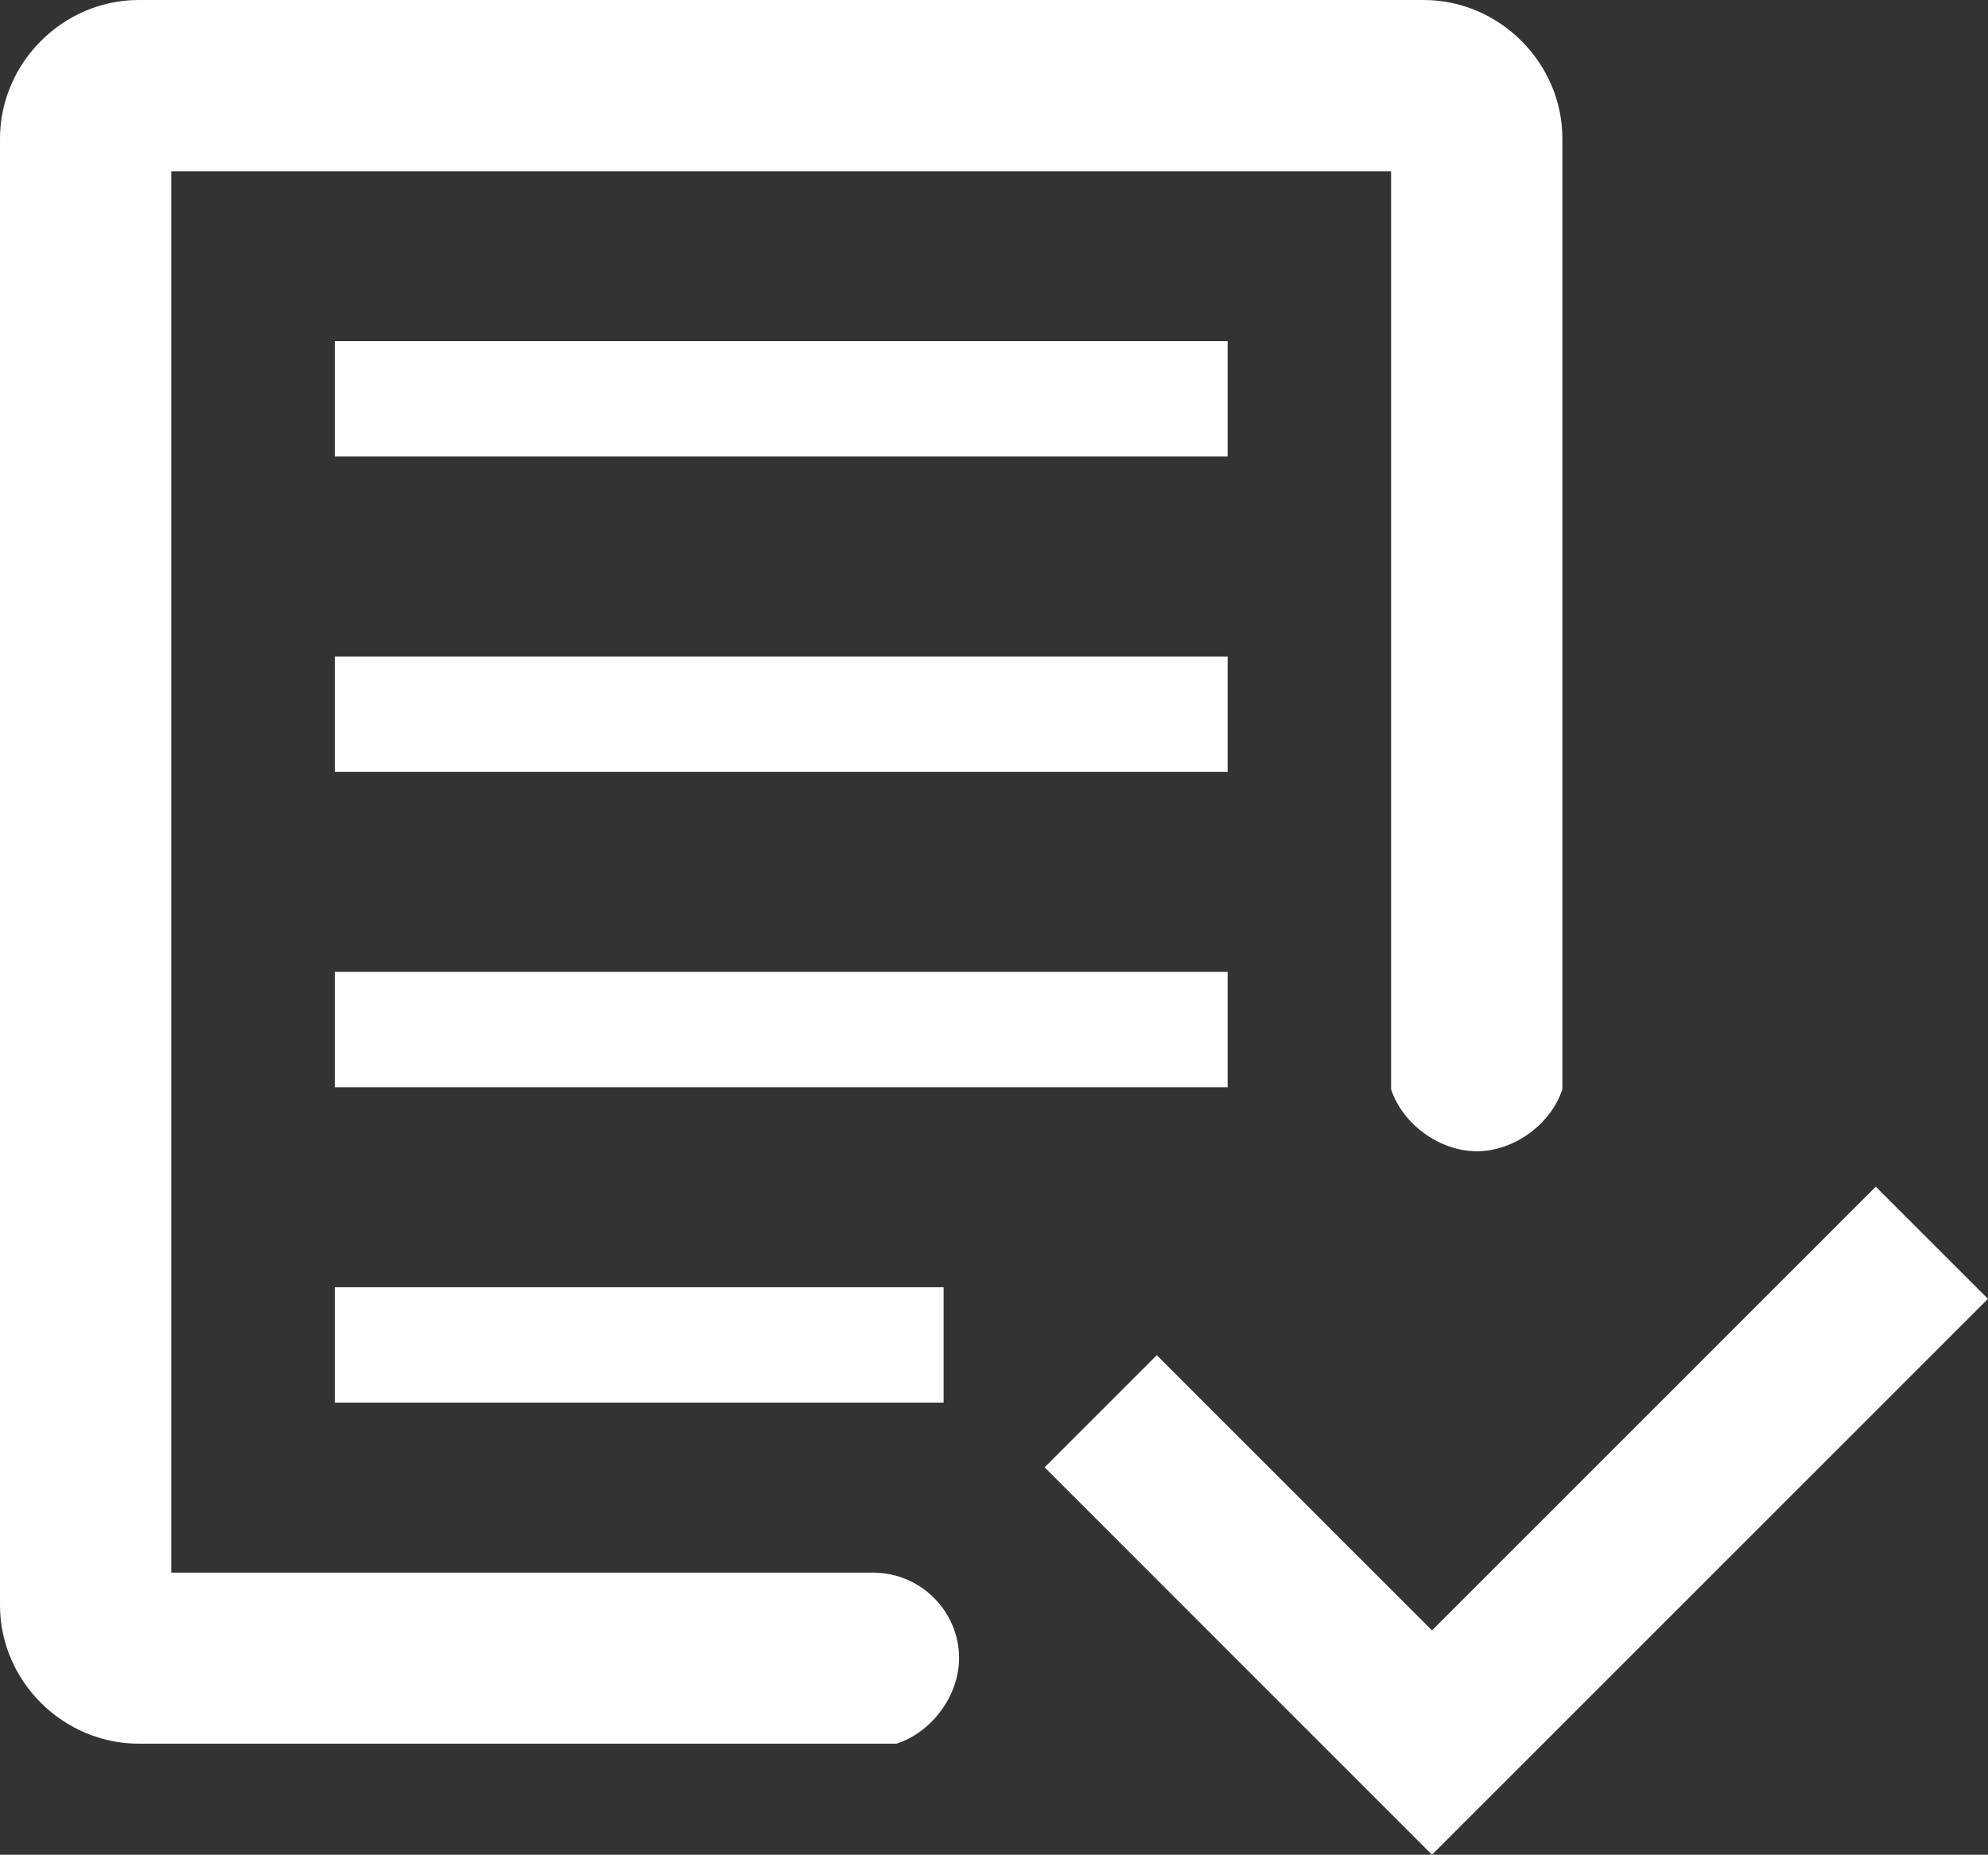 <?xml version="1.0" encoding="UTF-8" standalone="no"?>
<!-- Created with Inkscape (http://www.inkscape.org/) -->

<svg
   xmlns:dc="http://purl.org/dc/elements/1.1/"
   xmlns:cc="http://creativecommons.org/ns#"
   xmlns:rdf="http://www.w3.org/1999/02/22-rdf-syntax-ns#"
   xmlns:svg="http://www.w3.org/2000/svg"
   xmlns="http://www.w3.org/2000/svg"
   xmlns:sodipodi="http://sodipodi.sourceforge.net/DTD/sodipodi-0.dtd"
   xmlns:inkscape="http://www.inkscape.org/namespaces/inkscape"
   width="53.586"
   height="50"
   viewBox="0 0 53.586 50"
   version="1.1"
   id="svg8"
   inkscape:version="0.92.2 (5c3e80d, 2017-08-06)"
   sodipodi:docname="reservation-white.svg">
  <rect x="0" y="0" width="53.586" height="50" fill="#333333" stroke="none"/>
  <defs
     id="defs2" />
  <sodipodi:namedview
     id="base"
     pagecolor="#ffffff"
     bordercolor="#666666"
     borderopacity="1.0"
     inkscape:pageopacity="0.0"
     inkscape:pageshadow="2"
     inkscape:zoom="8"
     inkscape:cx="13.641912"
     inkscape:cy="28.082485"
     inkscape:document-units="px"
     inkscape:current-layer="layer1"
     showgrid="false"
     fit-margin-top="0"
     fit-margin-left="0"
     fit-margin-right="0"
     fit-margin-bottom="0"
     units="px"
     inkscape:snap-page="true"
     inkscape:window-width="2560"
     inkscape:window-height="1017"
     inkscape:window-x="-8"
     inkscape:window-y="-8"
     inkscape:window-maximized="1" />
  <g
     inkscape:label="Layer 1"
     inkscape:groupmode="layer"
     id="layer1"
     transform="translate(-95.131,-49.237)">
    <path
       style="color:#000000;font-style:normal;font-variant:normal;font-weight:normal;font-stretch:normal;font-size:medium;line-height:normal;font-family:sans-serif;font-variant-ligatures:normal;font-variant-position:normal;font-variant-caps:normal;font-variant-numeric:normal;font-variant-alternates:normal;font-feature-settings:normal;text-indent:0;text-align:start;text-decoration:none;text-decoration-line:none;text-decoration-style:solid;text-decoration-color:#000000;letter-spacing:normal;word-spacing:normal;text-transform:none;writing-mode:lr-tb;direction:ltr;text-orientation:mixed;dominant-baseline:auto;baseline-shift:baseline;text-anchor:start;white-space:normal;shape-padding:0;clip-rule:nonzero;display:inline;overflow:visible;visibility:visible;opacity:1;isolation:auto;mix-blend-mode:normal;color-interpolation:sRGB;color-interpolation-filters:linearRGB;solid-color:#000000;solid-opacity:1;vector-effect:none;fill:#ffffff;fill-opacity:1;fill-rule:nonzero;stroke:none;stroke-width:1.165;stroke-linecap:round;stroke-linejoin:miter;stroke-miterlimit:4;stroke-dasharray:none;stroke-dashoffset:0;stroke-opacity:1;paint-order:stroke markers fill;color-rendering:auto;image-rendering:auto;shape-rendering:auto;text-rendering:auto;enable-background:accumulate"
       d="m 16.984,1.619 c -2.042,0 -3.738,1.697 -3.738,3.738 V 44.895 c 4.7e-5,2.041 1.699,3.729 3.738,3.729 h 19.805 0.621 v 0 c 0.934,-0.295 1.686,-1.279 1.688,-2.303 v -0.002 c -5.4e-4,-1.246 -1.008,-2.274 -2.254,-2.303 l -0.002,-0.002 c -0.009,-4.88e-4 -0.018,3.84e-4 -0.027,0 l -0.018,-0.002 H 36.781 c -0.017,2.75e-4 -0.035,0.001 -0.053,0.002 H 17.863 V 6.236 h 32.879 v 24.744 0 c 0.3,0.927 1.29,1.672 2.309,1.674 h 0.002 c 1.02,-2.7e-4 2.007,-0.745 2.307,-1.674 v 0 -0.631 -24.992 c 0,-2.041 -1.696,-3.738 -3.738,-3.738 z m 5.287,9.195 v 0.582 2.529 h 24.066 v -3.111 z m 0,8.502 v 0.582 2.529 h 24.066 v -3.111 z m 0,8.502 v 0.582 2.529 h 24.066 v -3.111 z m 41.537,5.791 -0.412,0.41 -11.551,11.551 -7.418,-7.418 -3.023,3.023 10.441,10.443 14.986,-14.986 z m -41.537,2.711 v 0.582 2.529 h 16.41 v -3.111 z"
       transform="translate(81.885,47.618)"
       id="path1202"
       inkscape:connector-curvature="0"
       sodipodi:nodetypes="sccscccccccccccccccccccccssscccccccccccccccccccccccccccccccc" />
  </g>
</svg>
